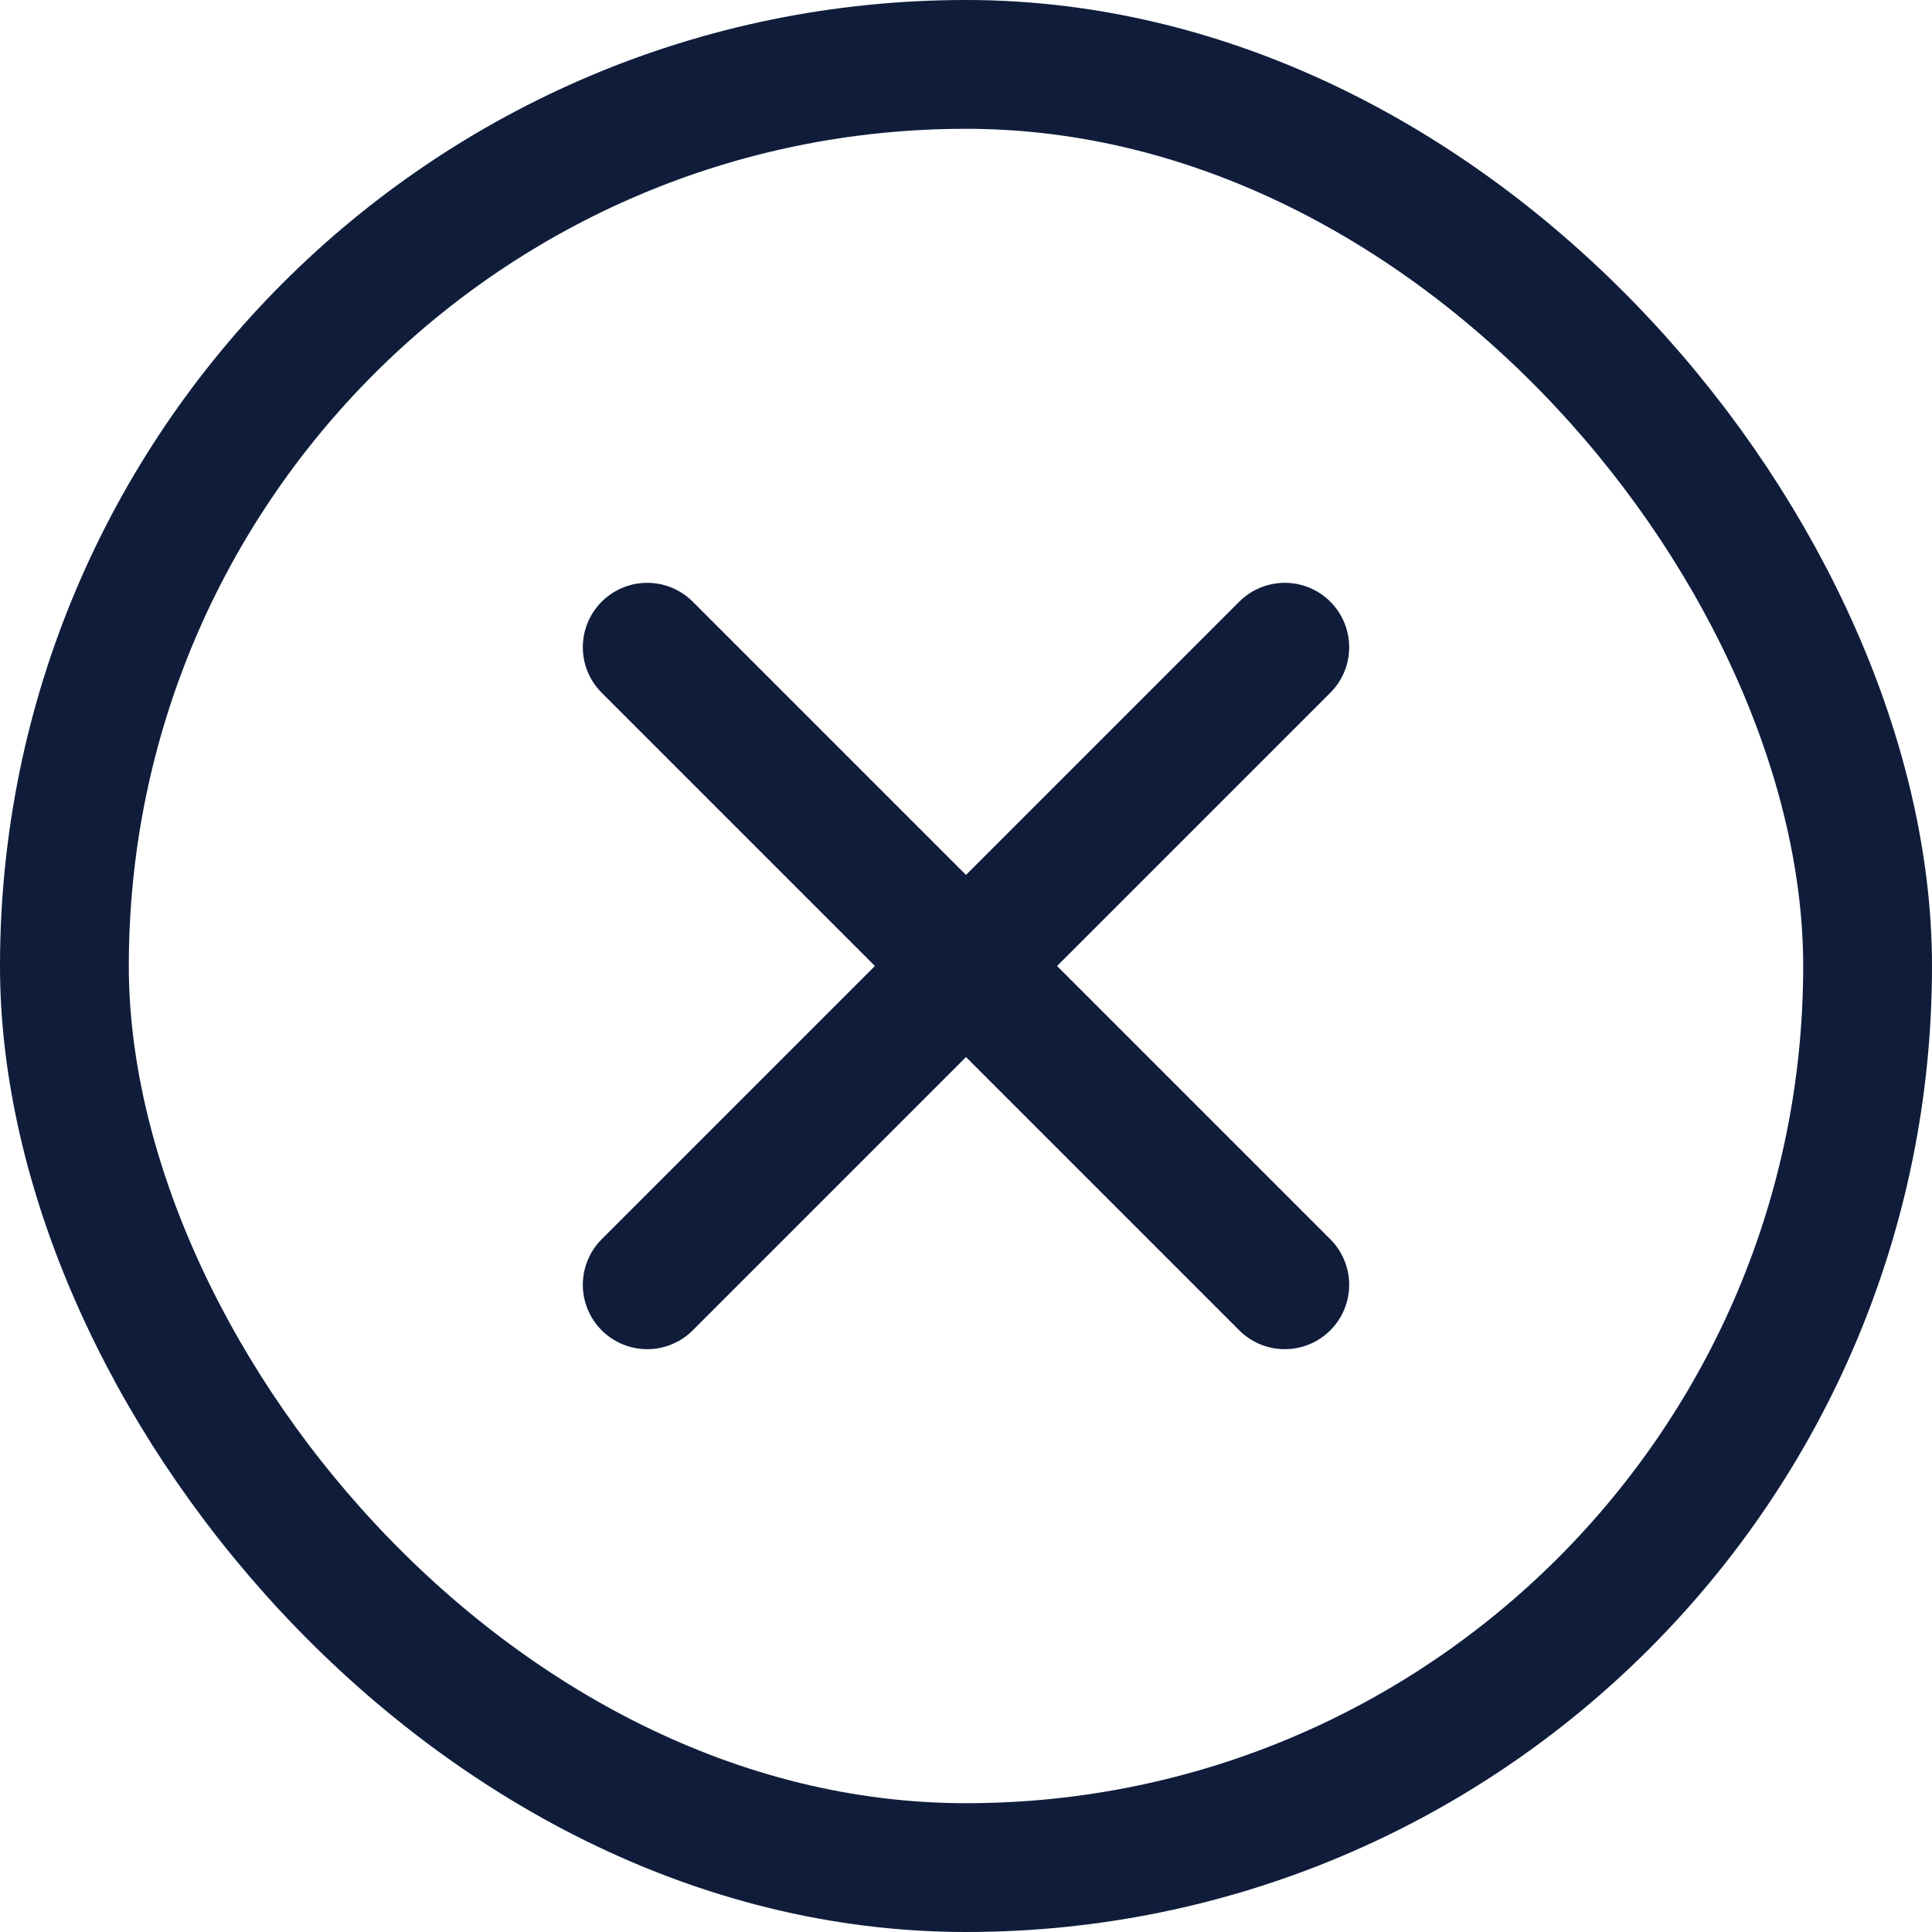<svg width="30" height="30" viewBox="0 0 30 30" fill="none" xmlns="http://www.w3.org/2000/svg">
<path d="M10.05 19.95L19.95 10.05" stroke="#0F1D3B" stroke-width="2" stroke-linecap="round"/>
<path d="M19.95 19.95L10.05 10.05" stroke="#0F1D3B" stroke-width="2" stroke-linecap="round"/>
<rect x="1" y="1" width="28" height="28" rx="14" stroke="#0F1D3B" stroke-width="2"/>
</svg>
